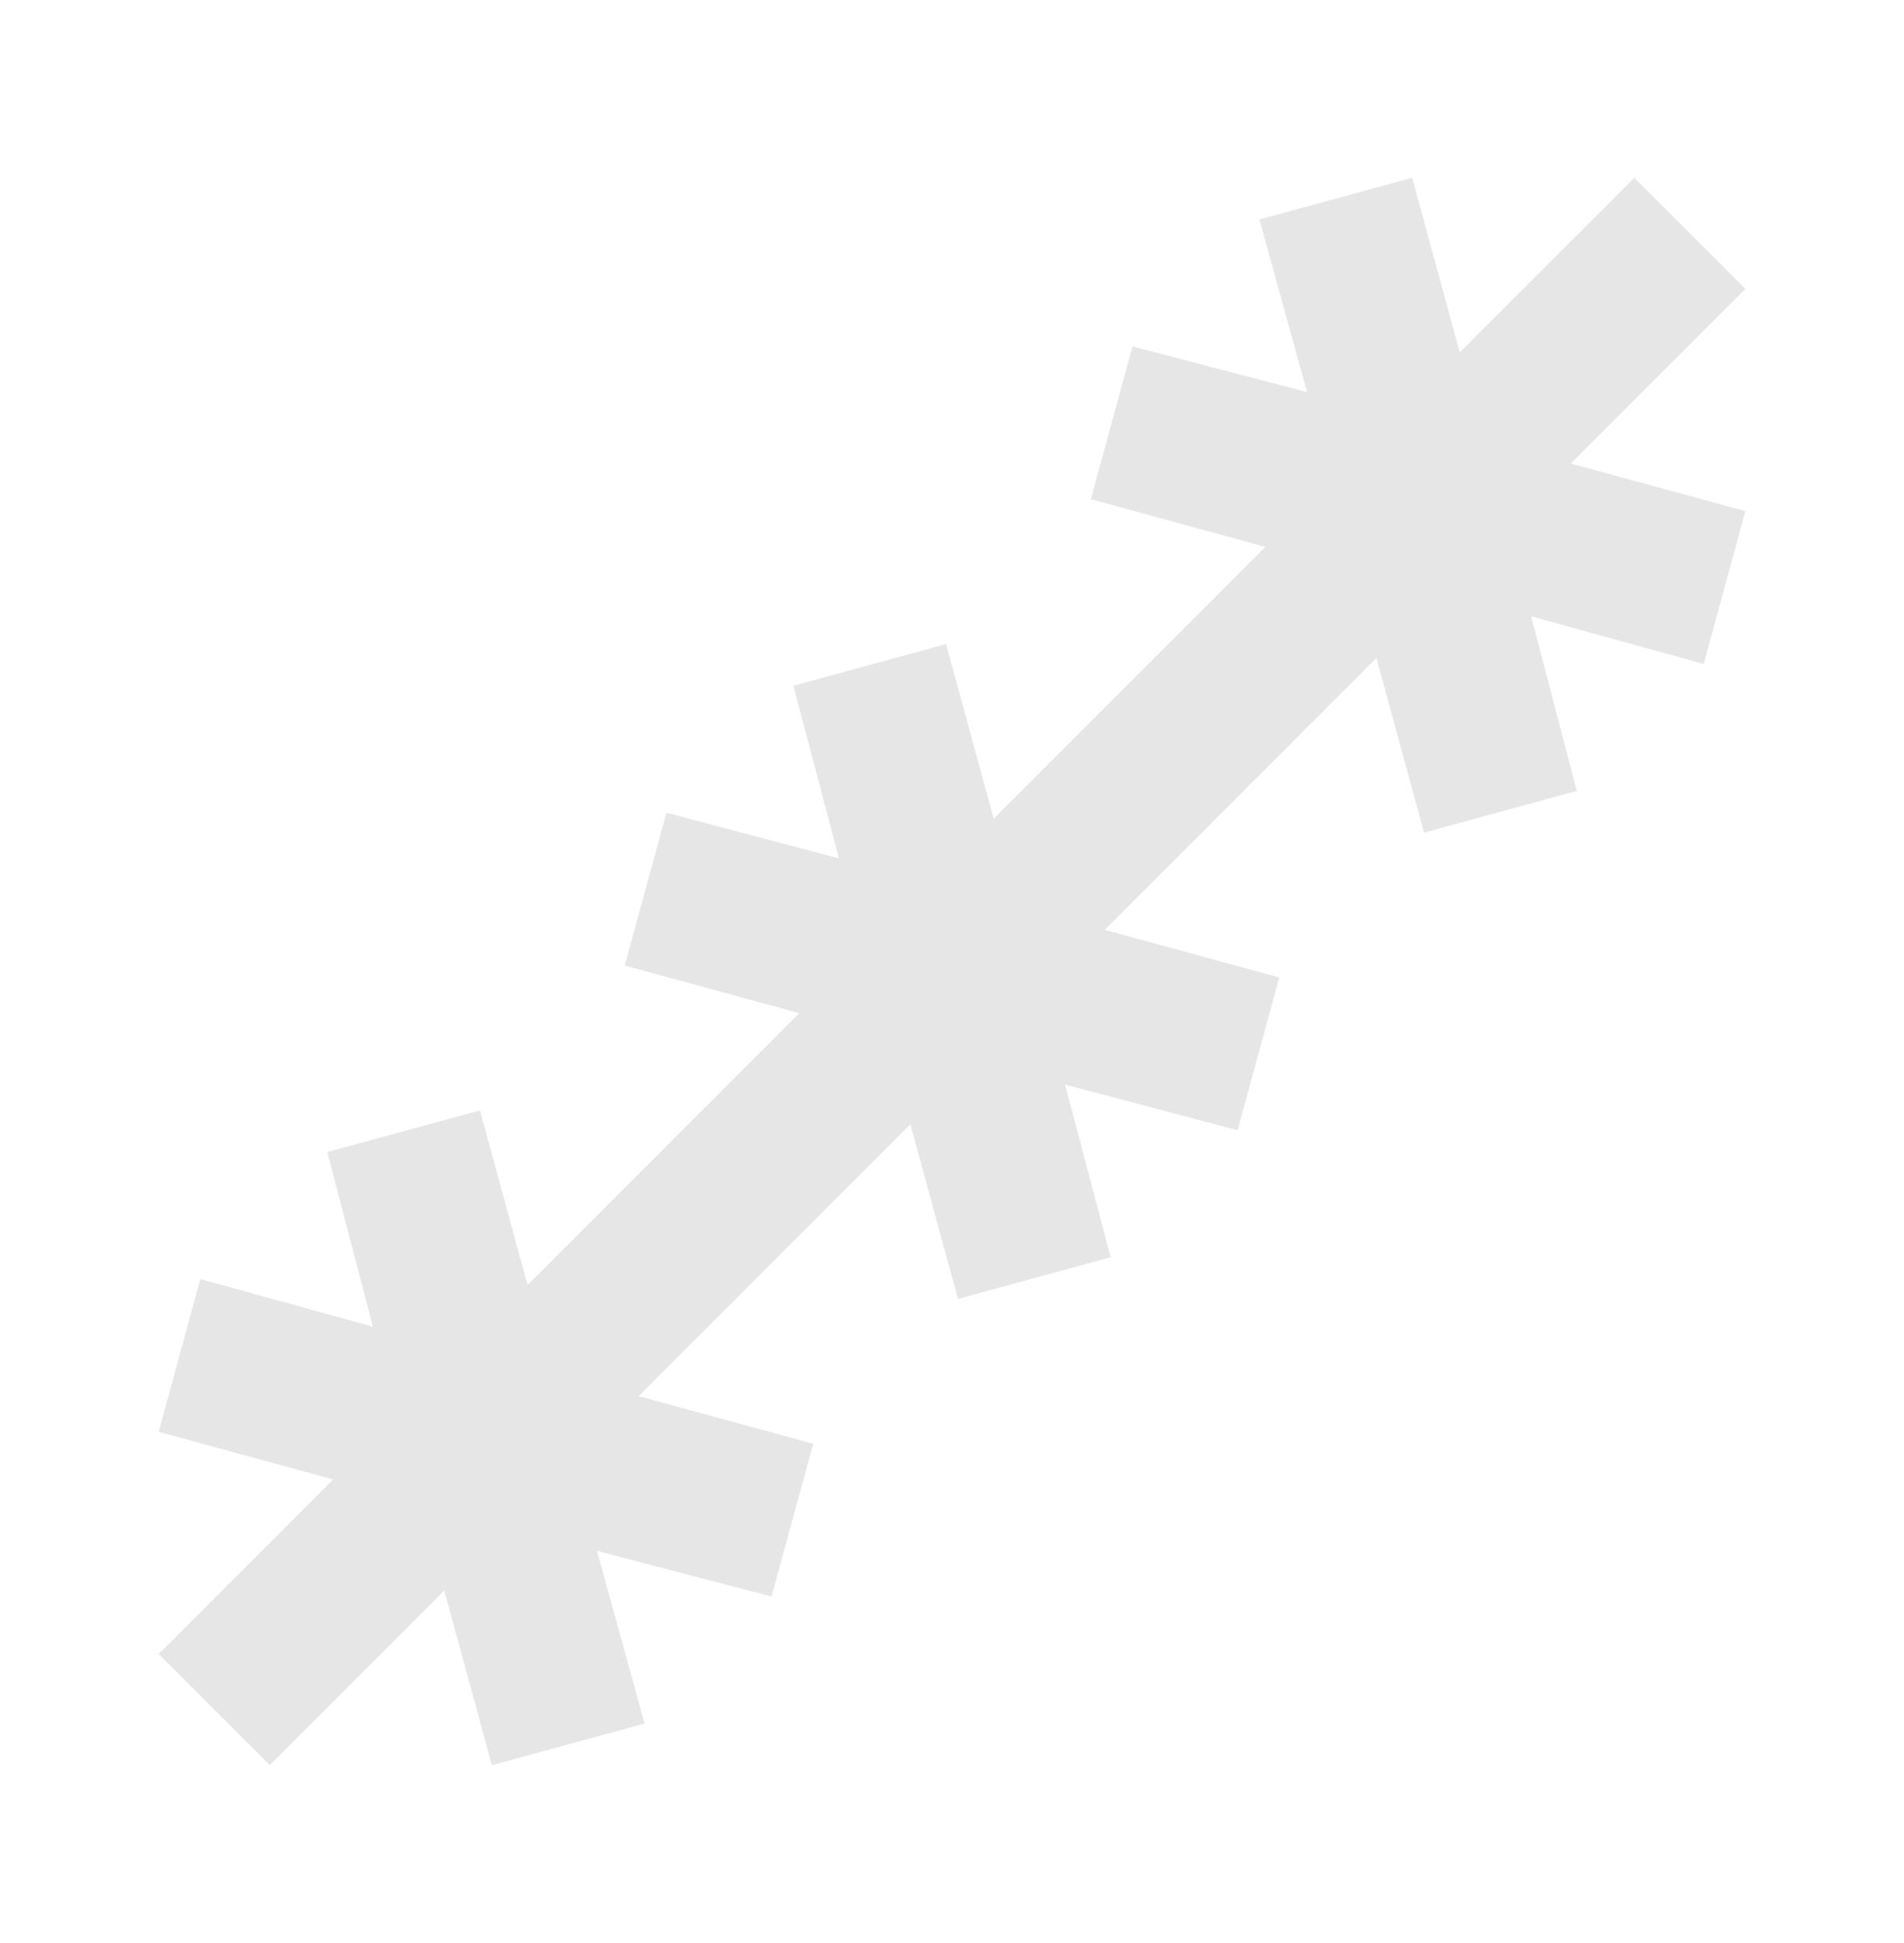 <svg width="50" height="51" viewBox="0 0 50 51" fill="none" xmlns="http://www.w3.org/2000/svg">
<path d="M7.084 46.333L4.167 43.416L8.75 38.833L4.167 37.583L5.261 33.573L9.792 34.823L8.594 30.239L12.604 29.146L13.854 33.729L20.99 26.594L16.407 25.344L17.5 21.333L22.032 22.531L20.834 18L24.844 16.906L26.094 21.489L33.23 14.354L28.646 13.104L29.74 9.094L34.323 10.291L33.073 5.76L37.084 4.667L38.334 9.25L42.917 4.667L45.834 7.583L41.25 12.166L45.834 13.416L44.74 17.427L40.209 16.177L41.407 20.76L37.396 21.854L36.146 17.271L29.011 24.406L33.594 25.656L32.5 29.666L27.969 28.469L29.167 33L25.157 34.094L23.907 29.51L16.771 36.646L21.355 37.896L20.261 41.906L15.677 40.708L16.927 45.239L12.917 46.333L11.667 41.75L7.084 46.333Z" fill="#E6E6E6"/>
</svg>
